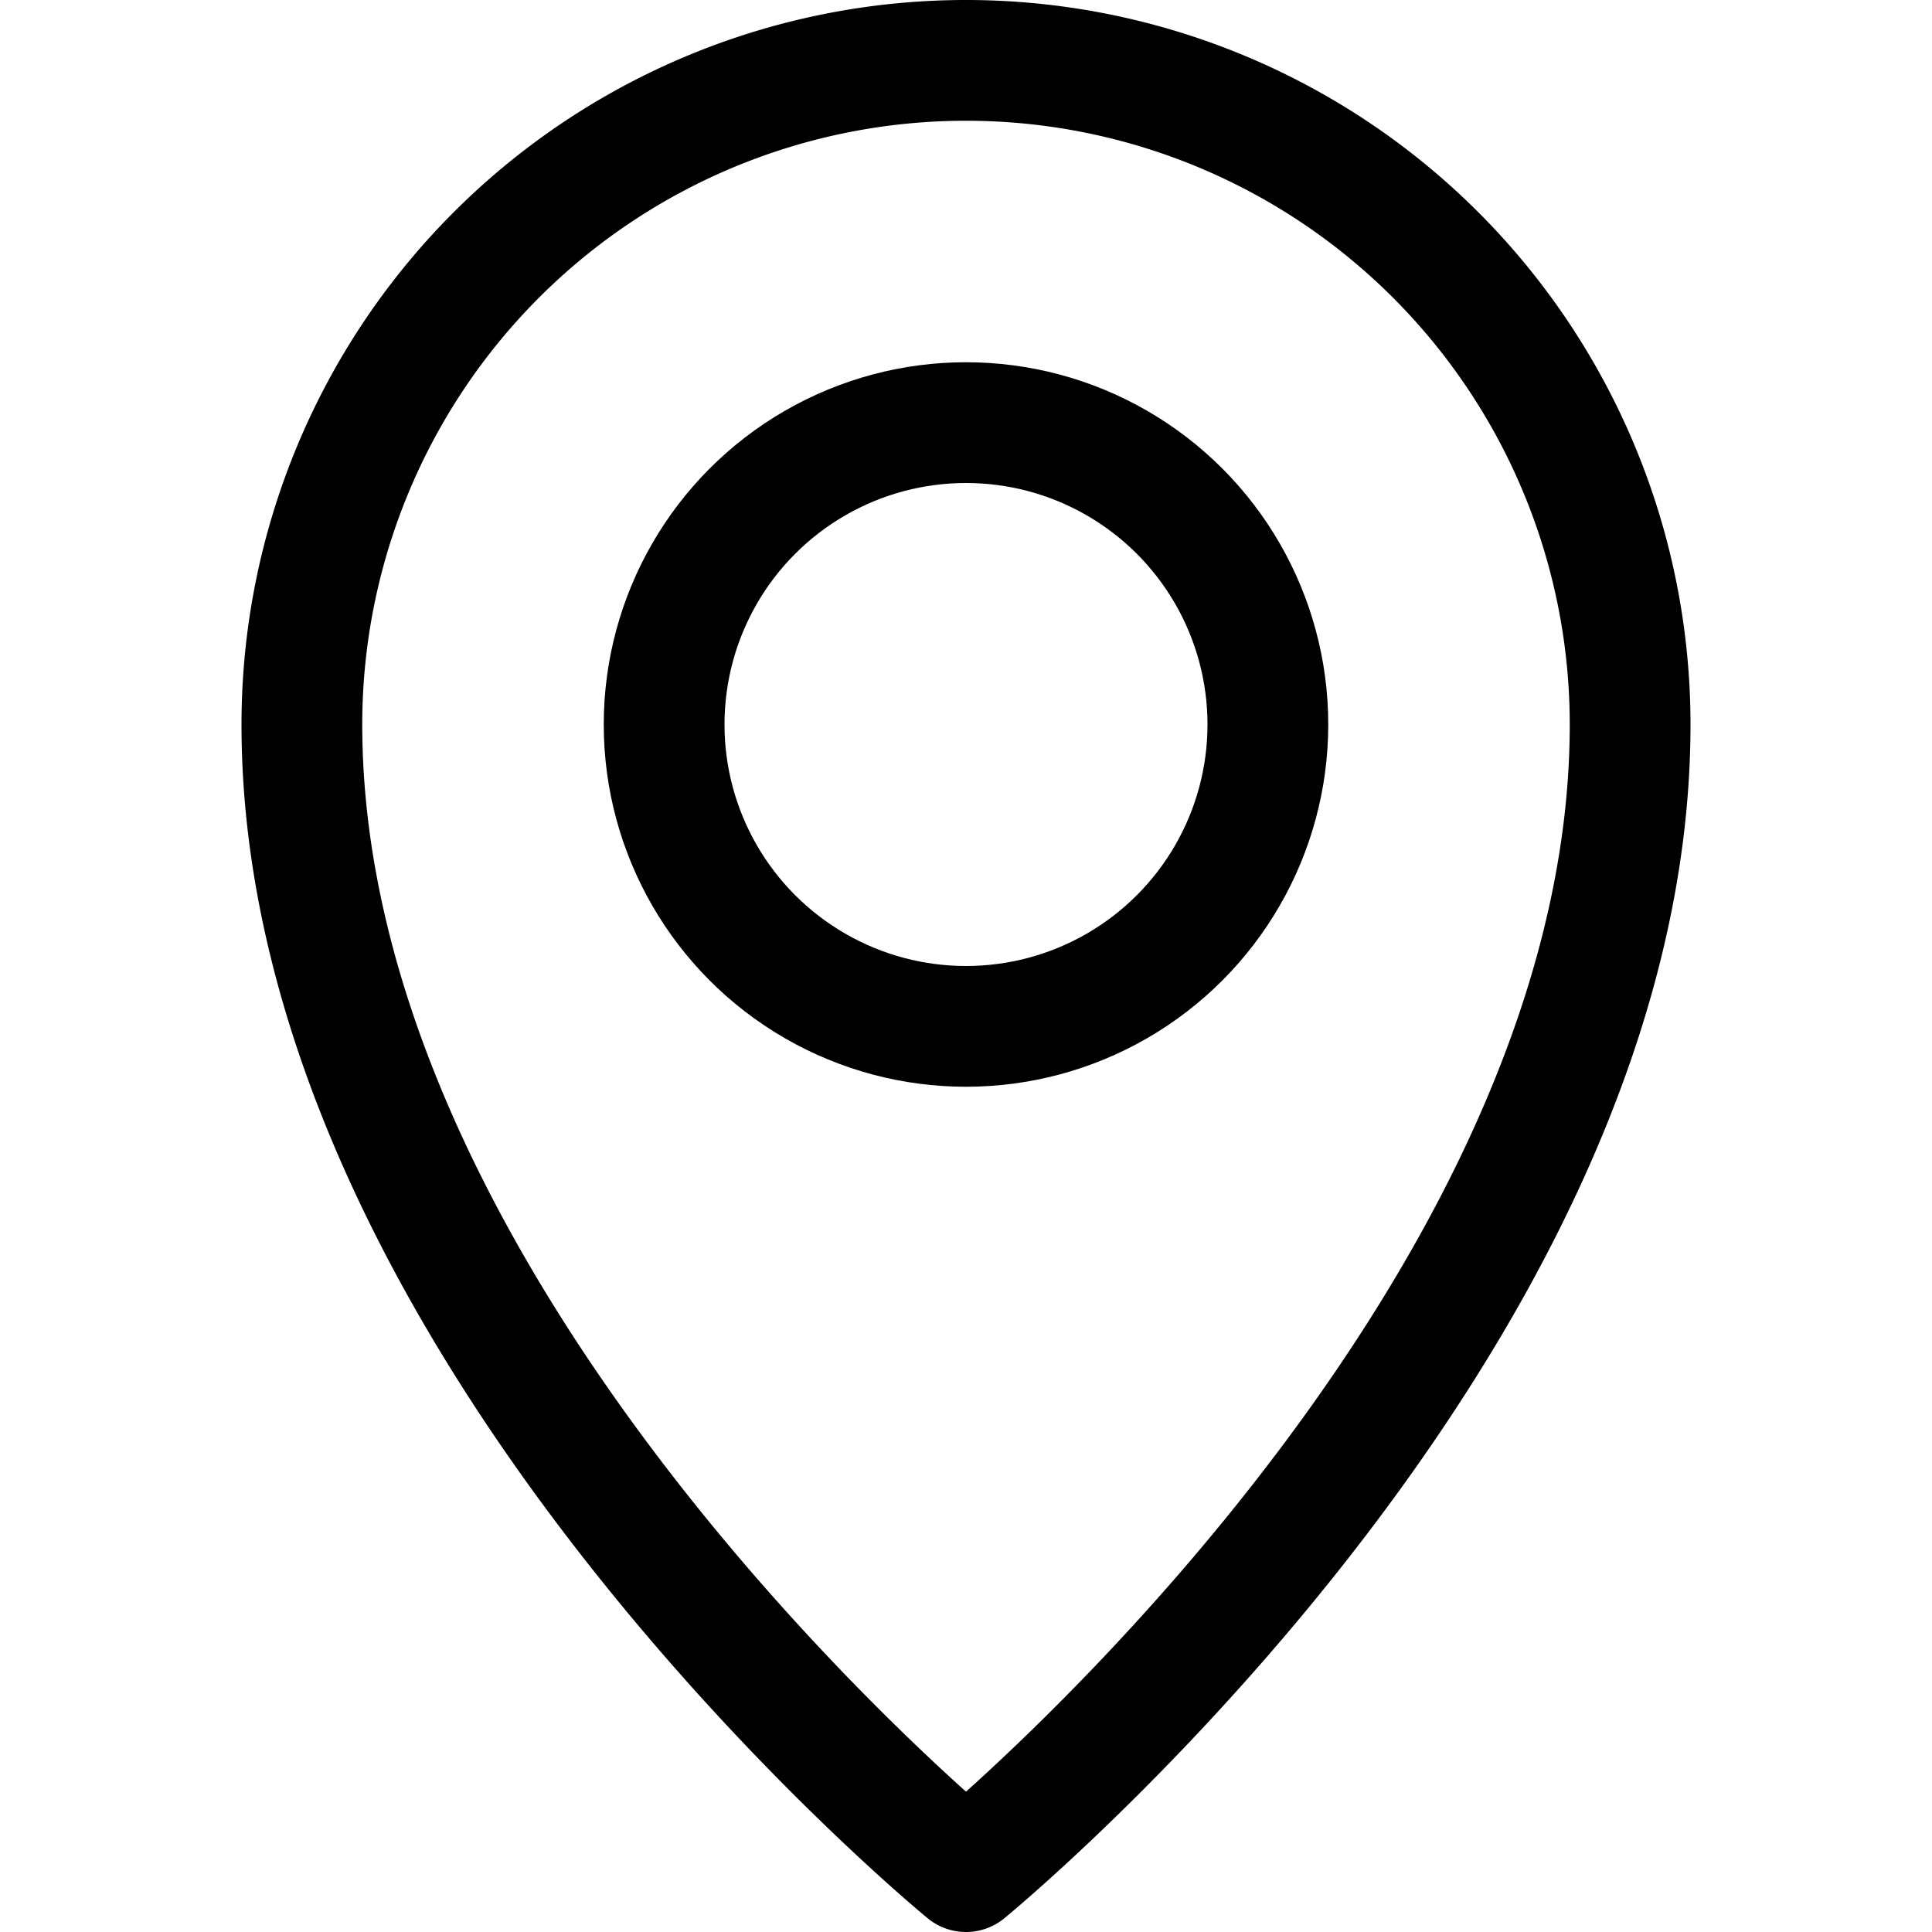 <?xml version="1.0" ?>
<svg width="800px" height="800px" viewBox="0 0 32 32" xmlns="http://www.w3.org/2000/svg">
<defs>
<style>.cls-1{fill:none;stroke:#000000;stroke-linecap:round;stroke-linejoin:round;stroke-width:2px;}</style>
</defs>
<title/>
<g data-name="10-location" id="_10-location">
<path class="cls-1" d="M27,12A11,11,0,0,0,5,12C5,22,16,31,16,31S27,22,27,12Z"/>
<circle class="cls-1" cx="16" cy="12" r="5"/>
</g>
</svg>